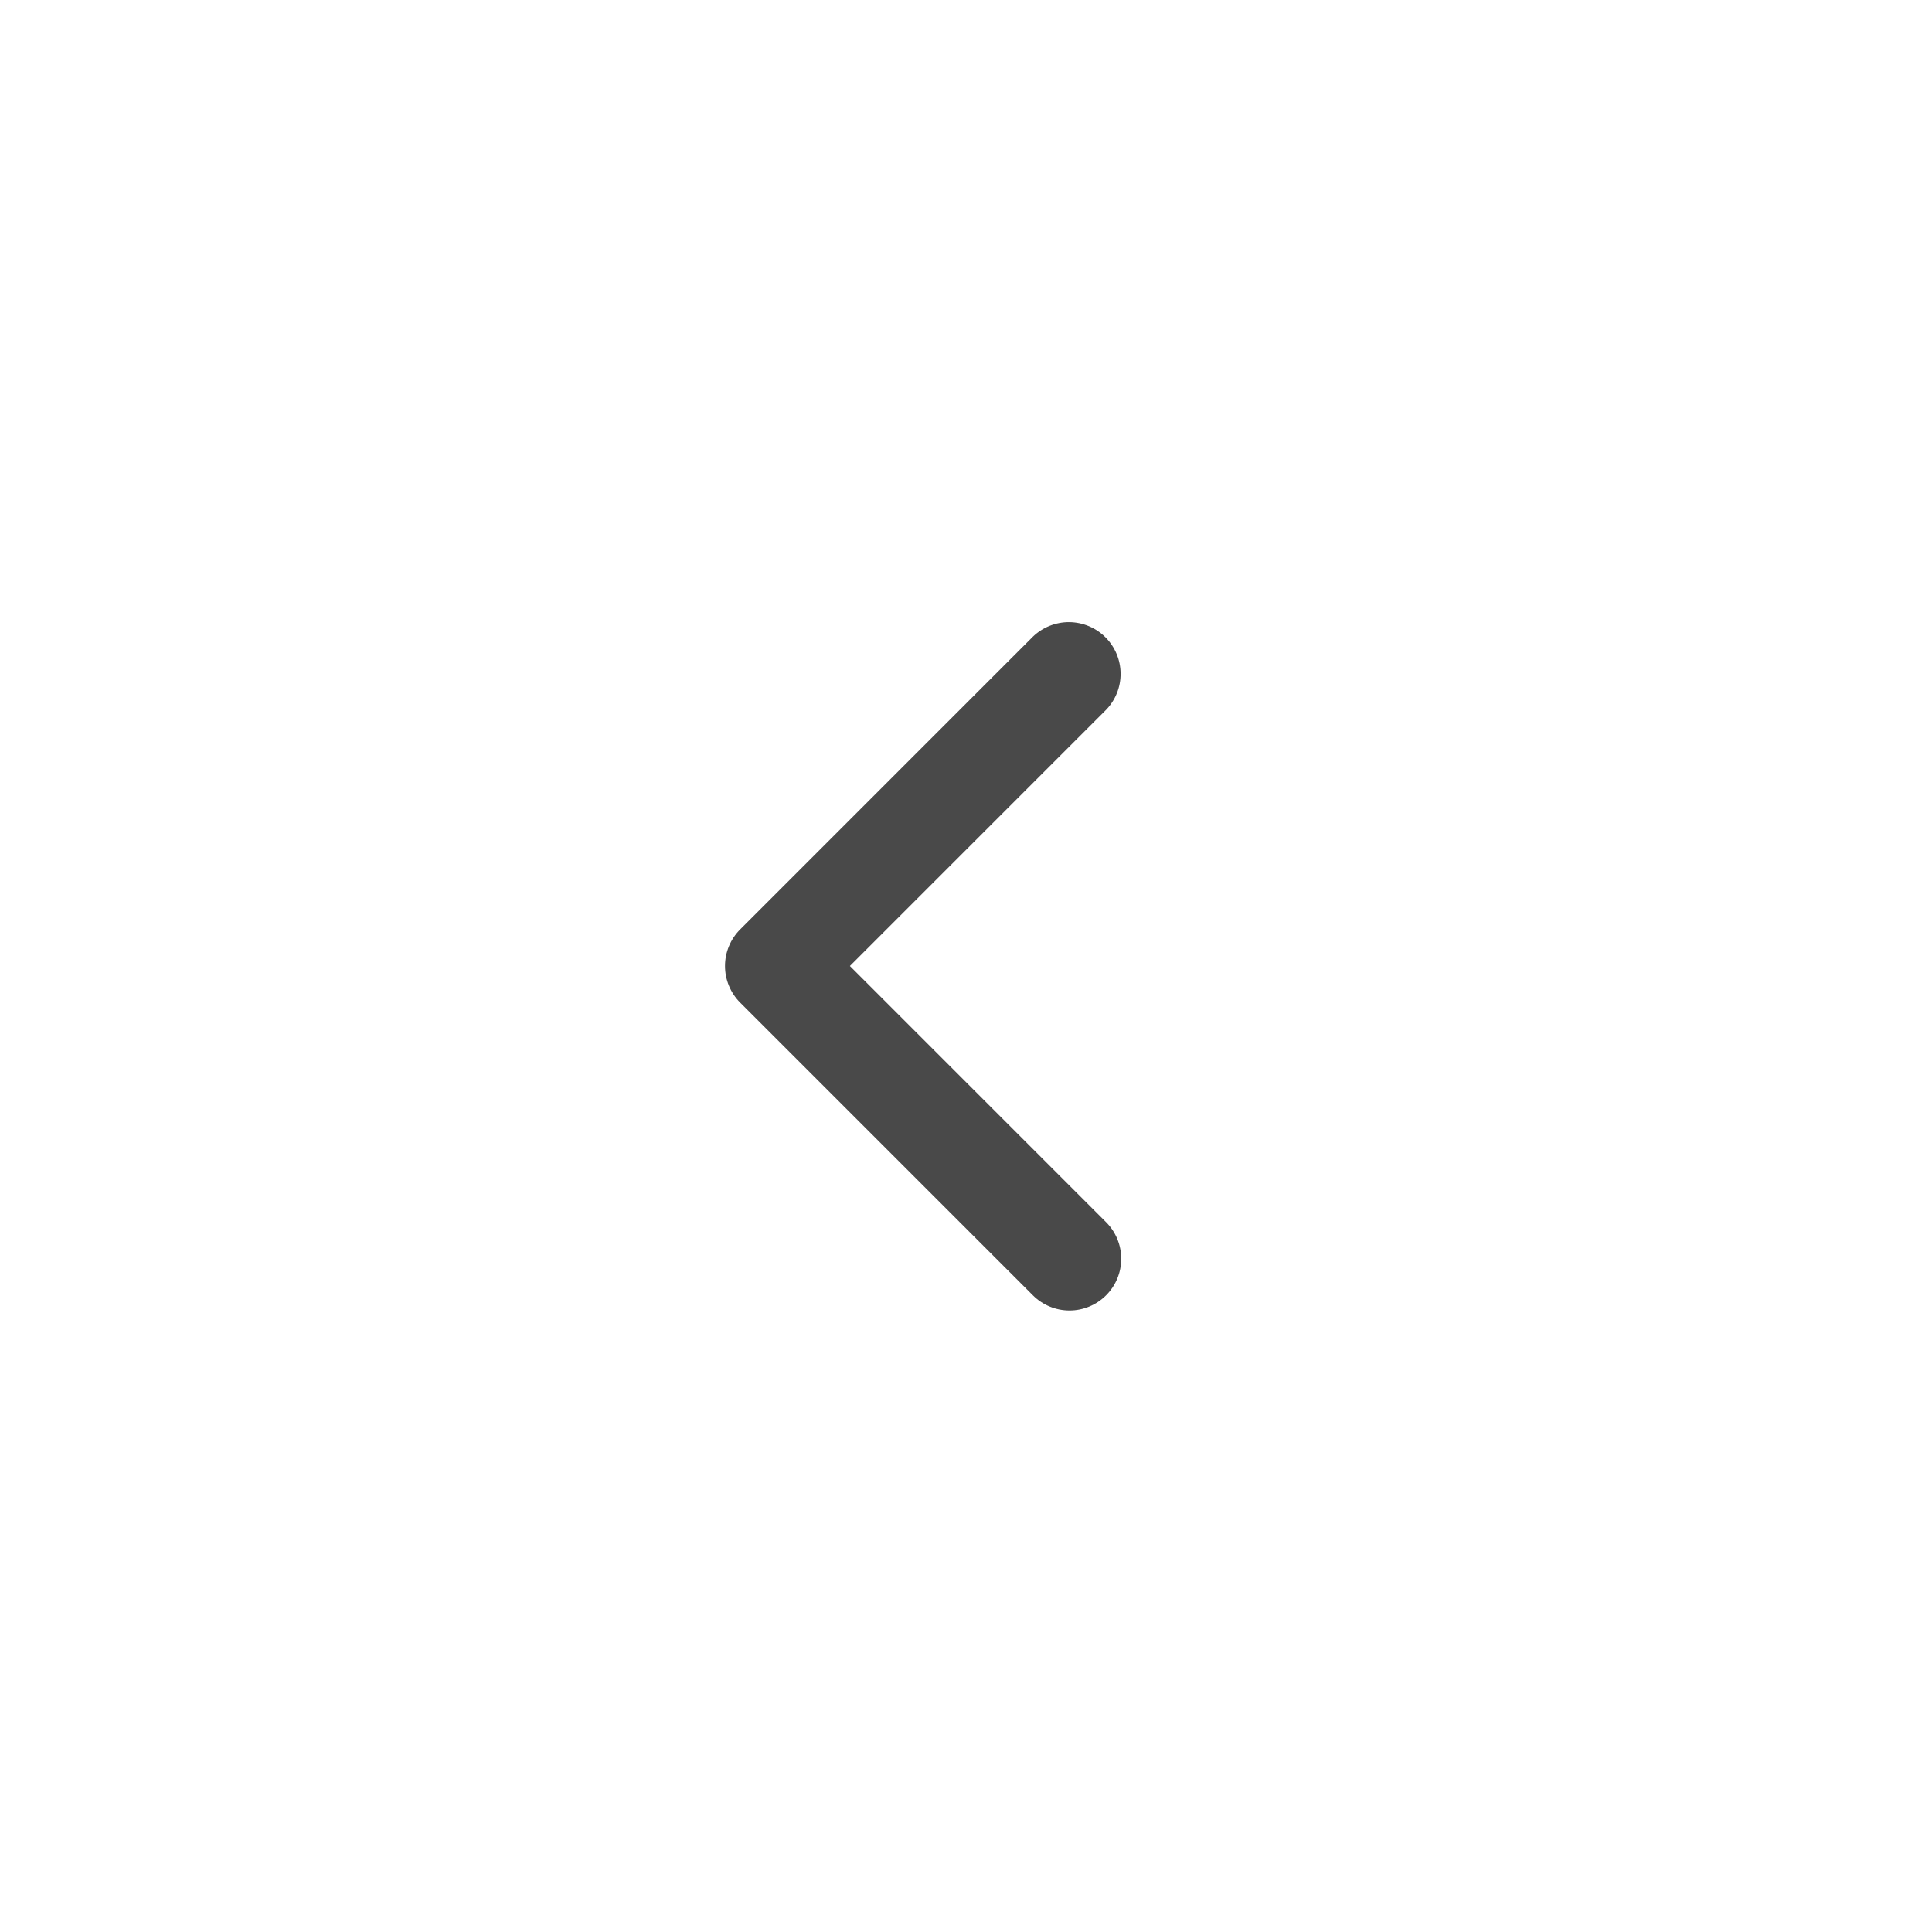<svg width="56" height="56" viewBox="0 0 56 56" fill="none" xmlns="http://www.w3.org/2000/svg">
<path d="M32.06 37.546C32.342 37.265 32.499 36.883 32.499 36.486C32.499 36.088 32.342 35.706 32.06 35.425L24.635 28L32.06 20.575C32.334 20.292 32.485 19.913 32.481 19.52C32.478 19.127 32.32 18.75 32.042 18.472C31.764 18.194 31.388 18.037 30.994 18.033C30.601 18.03 30.222 18.181 29.939 18.454L21.454 26.94C21.173 27.221 21.015 27.602 21.015 28C21.015 28.398 21.173 28.779 21.454 29.061L29.939 37.546C30.221 37.827 30.602 37.985 31 37.985C31.398 37.985 31.779 37.827 32.06 37.546Z" fill="#494949"/>
</svg>
